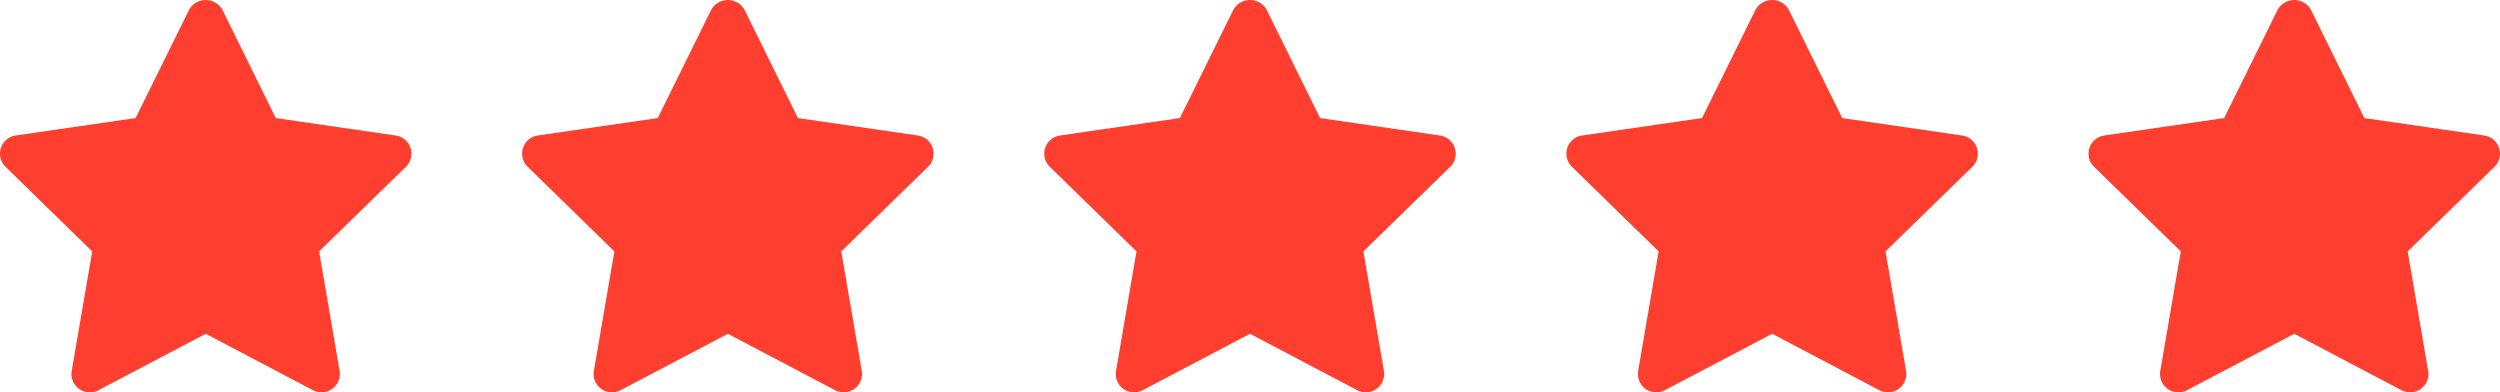 <svg xmlns="http://www.w3.org/2000/svg" width="93.533" height="14.676" viewBox="0 0 93.533 14.676">
  <g id="Group_105763" data-name="Group 105763" transform="translate(-308.407 -7474.481)">
    <path id="Path_79966" data-name="Path 79966" d="M15.984,7.583l-3.247,3.164.767,4.468a.687.687,0,0,1-1,.724L8.495,13.83,4.482,15.94a.687.687,0,0,1-1-.724l.767-4.468L1.005,7.583a.687.687,0,0,1,.381-1.172l4.486-.652L7.879,1.695a.715.715,0,0,1,1.232,0l2.006,4.065,4.486.652a.687.687,0,0,1,.381,1.172Z" transform="translate(307.609 7473.139)" fill="#fe3e2e"/>
    <path id="Path_79967" data-name="Path 79967" d="M15.984,7.583l-3.247,3.164.767,4.468a.687.687,0,0,1-1,.724L8.495,13.83,4.482,15.94a.687.687,0,0,1-1-.724l.767-4.468L1.005,7.583a.687.687,0,0,1,.381-1.172l4.486-.652L7.879,1.695a.715.715,0,0,1,1.232,0l2.006,4.065,4.486.652a.687.687,0,0,1,.381,1.172Z" transform="translate(327.144 7473.139)" fill="#fe3e2e"/>
    <path id="Path_79968" data-name="Path 79968" d="M15.984,7.583l-3.247,3.164.767,4.468a.687.687,0,0,1-1,.724L8.495,13.83,4.482,15.94a.687.687,0,0,1-1-.724l.767-4.468L1.005,7.583a.687.687,0,0,1,.381-1.172l4.486-.652L7.879,1.695a.715.715,0,0,1,1.232,0l2.006,4.065,4.486.652a.687.687,0,0,1,.381,1.172Z" transform="translate(346.679 7473.139)" fill="#fe3e2e"/>
    <path id="Path_79969" data-name="Path 79969" d="M15.984,7.583l-3.247,3.164.767,4.468a.687.687,0,0,1-1,.724L8.495,13.83,4.482,15.94a.687.687,0,0,1-1-.724l.767-4.468L1.005,7.583a.687.687,0,0,1,.381-1.172l4.486-.652L7.879,1.695a.715.715,0,0,1,1.232,0l2.006,4.065,4.486.652a.687.687,0,0,1,.381,1.172Z" transform="translate(366.214 7473.139)" fill="#fe3e2e"/>
    <path id="Path_79970" data-name="Path 79970" d="M15.984,7.583l-3.247,3.164.767,4.468a.687.687,0,0,1-1,.724L8.495,13.83,4.482,15.94a.687.687,0,0,1-1-.724l.767-4.468L1.005,7.583a.687.687,0,0,1,.381-1.172l4.486-.652L7.879,1.695a.715.715,0,0,1,1.232,0l2.006,4.065,4.486.652a.687.687,0,0,1,.381,1.172Z" transform="translate(385.749 7473.139)" fill="#fe3e2e"/>
  </g>
</svg>
